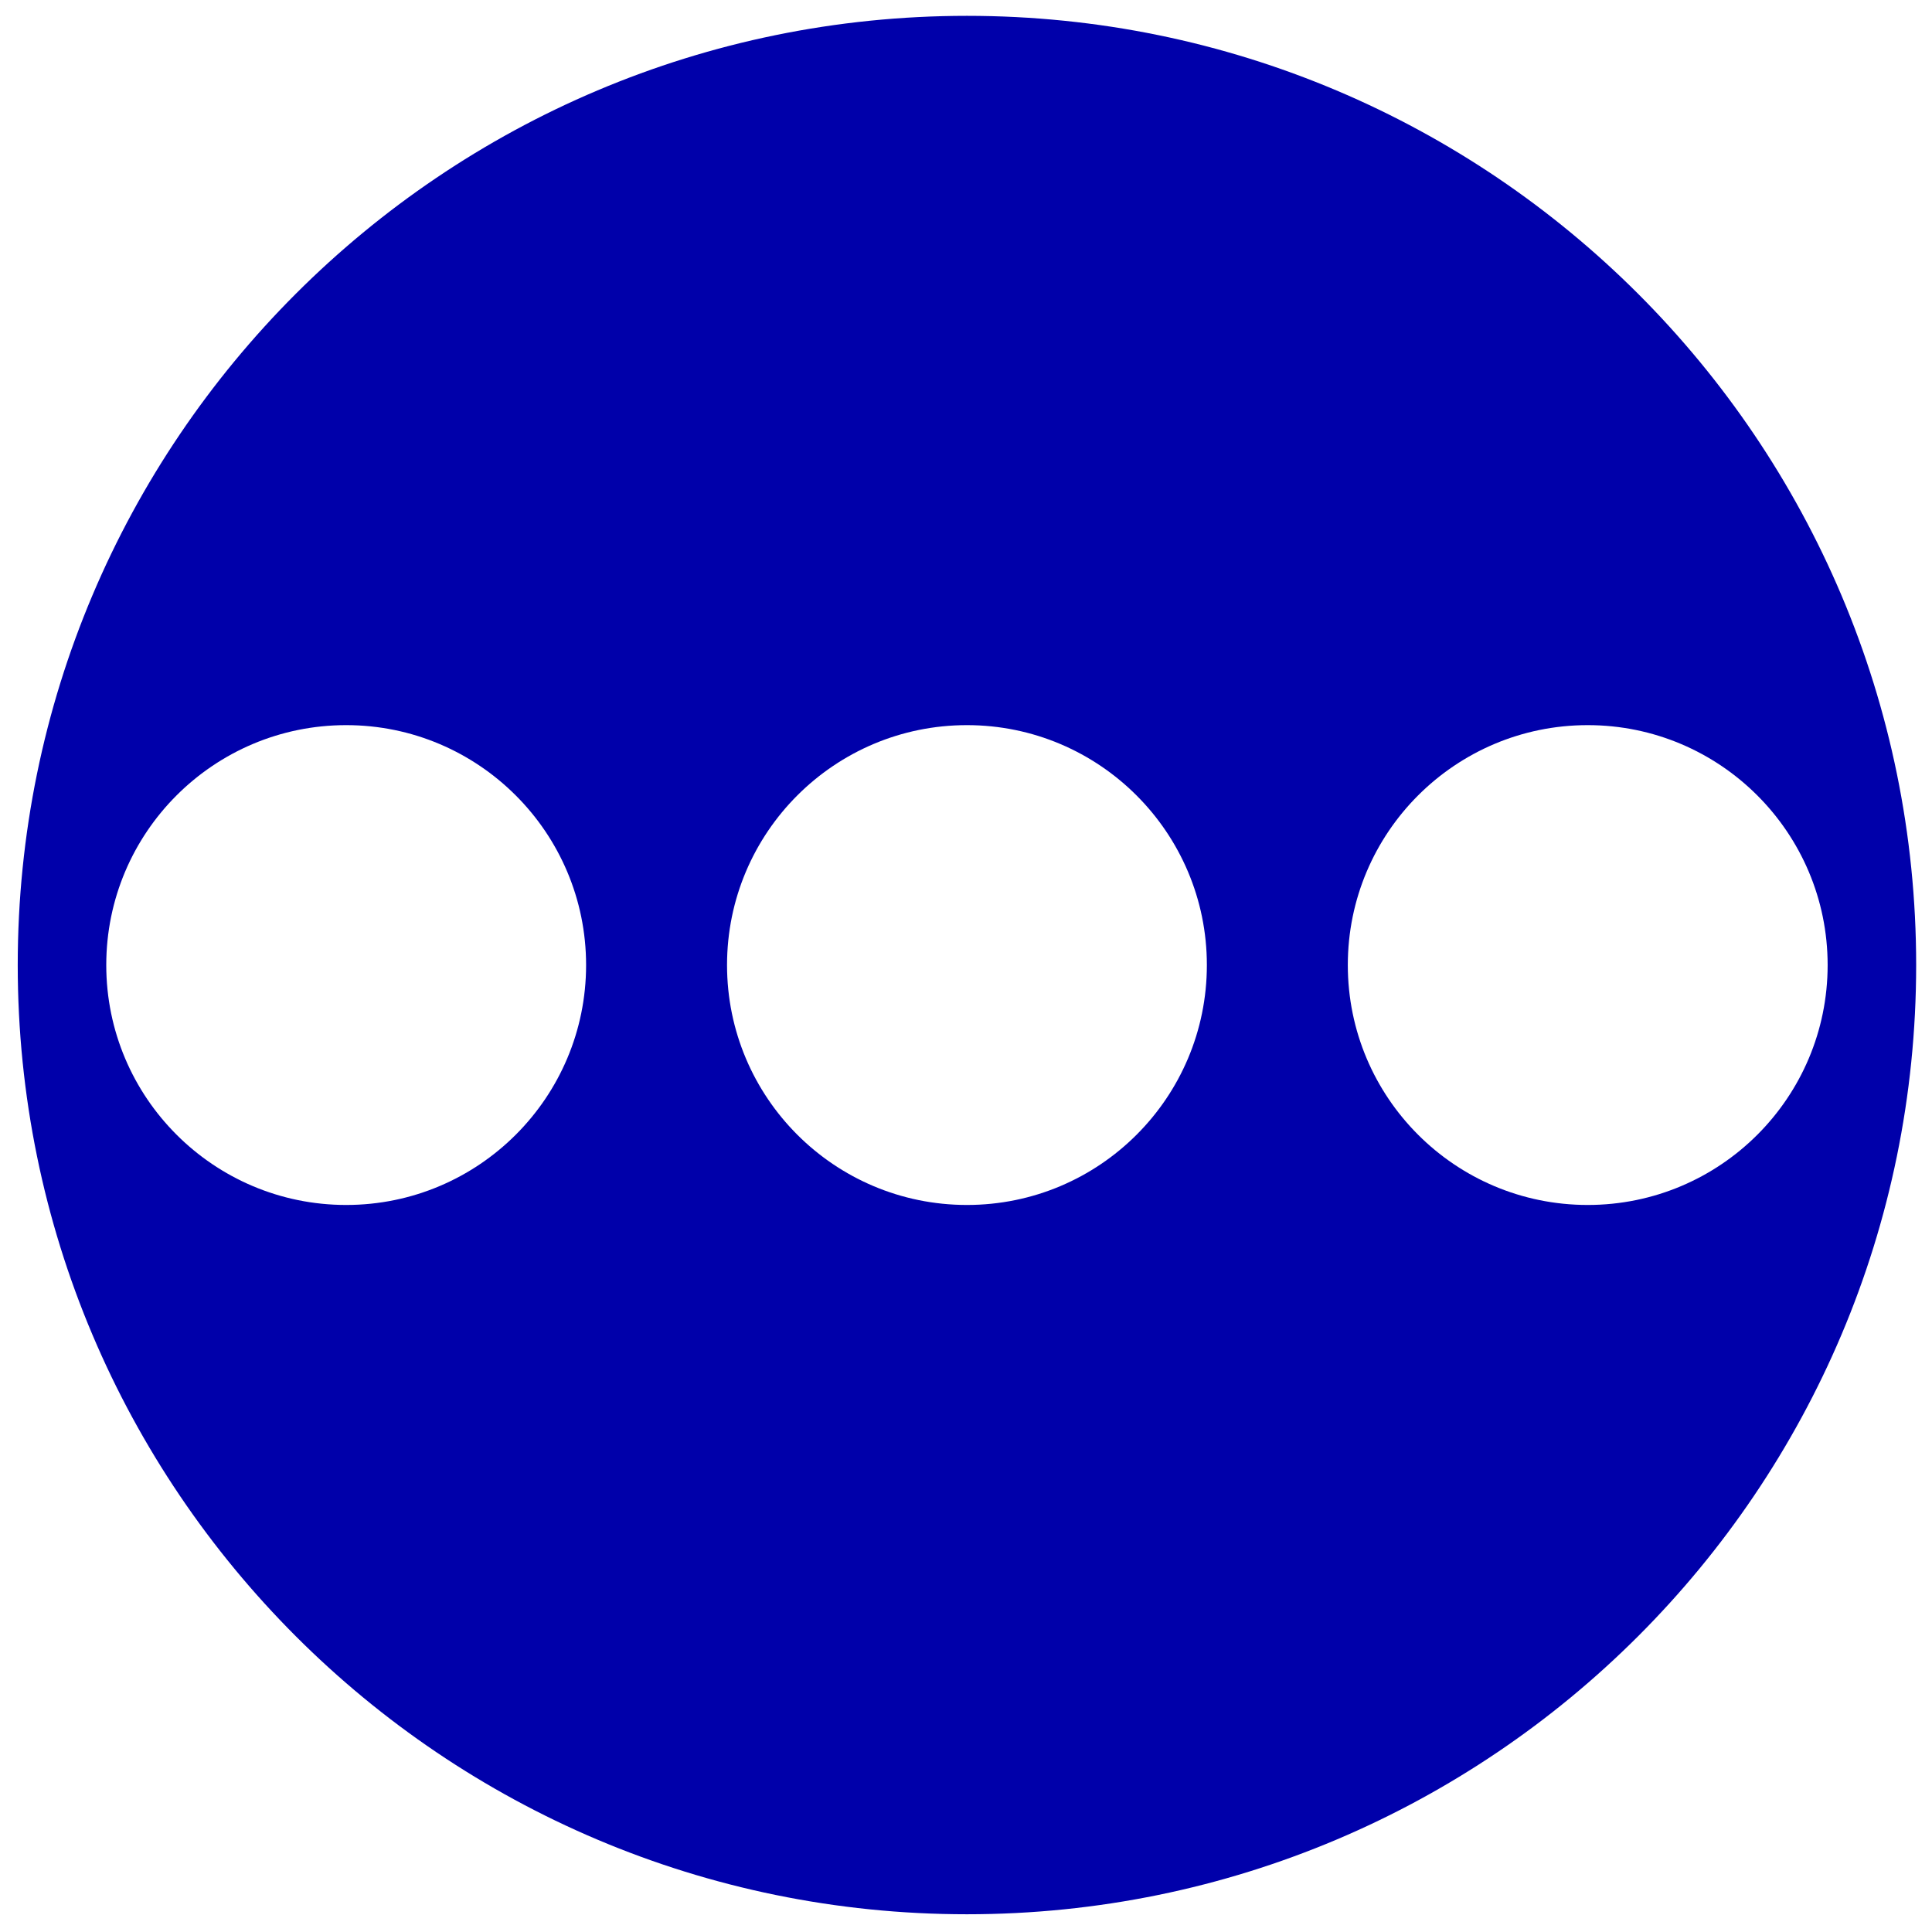 <?xml version="1.0" encoding="UTF-8"?><svg id="Calque_1" xmlns="http://www.w3.org/2000/svg" viewBox="0 0 122 122"><defs><style>.cls-1{fill:#00a;}</style></defs><g id="b"><g id="c"><path class="cls-1" d="M115.41,60.94c0,8.37-6.78,15.15-15.15,15.15s-15.15-6.78-15.15-15.15,6.79-15.15,15.15-15.15,15.15,6.79,15.15,15.15M76.21,60.94c0,8.37-6.78,15.15-15.15,15.15s-15.15-6.78-15.15-15.15,6.79-15.15,15.15-15.15,15.15,6.79,15.15,15.15M37.01,60.94c0,8.37-6.79,15.15-15.15,15.15s-15.15-6.78-15.15-15.15,6.79-15.15,15.15-15.15,15.15,6.79,15.15,15.15M121,60.94c0-33.1-26.83-59.94-59.94-59.94S1.12,27.84,1.12,60.94s26.84,59.94,59.94,59.94,59.94-26.84,59.94-59.94"/></g></g></svg>